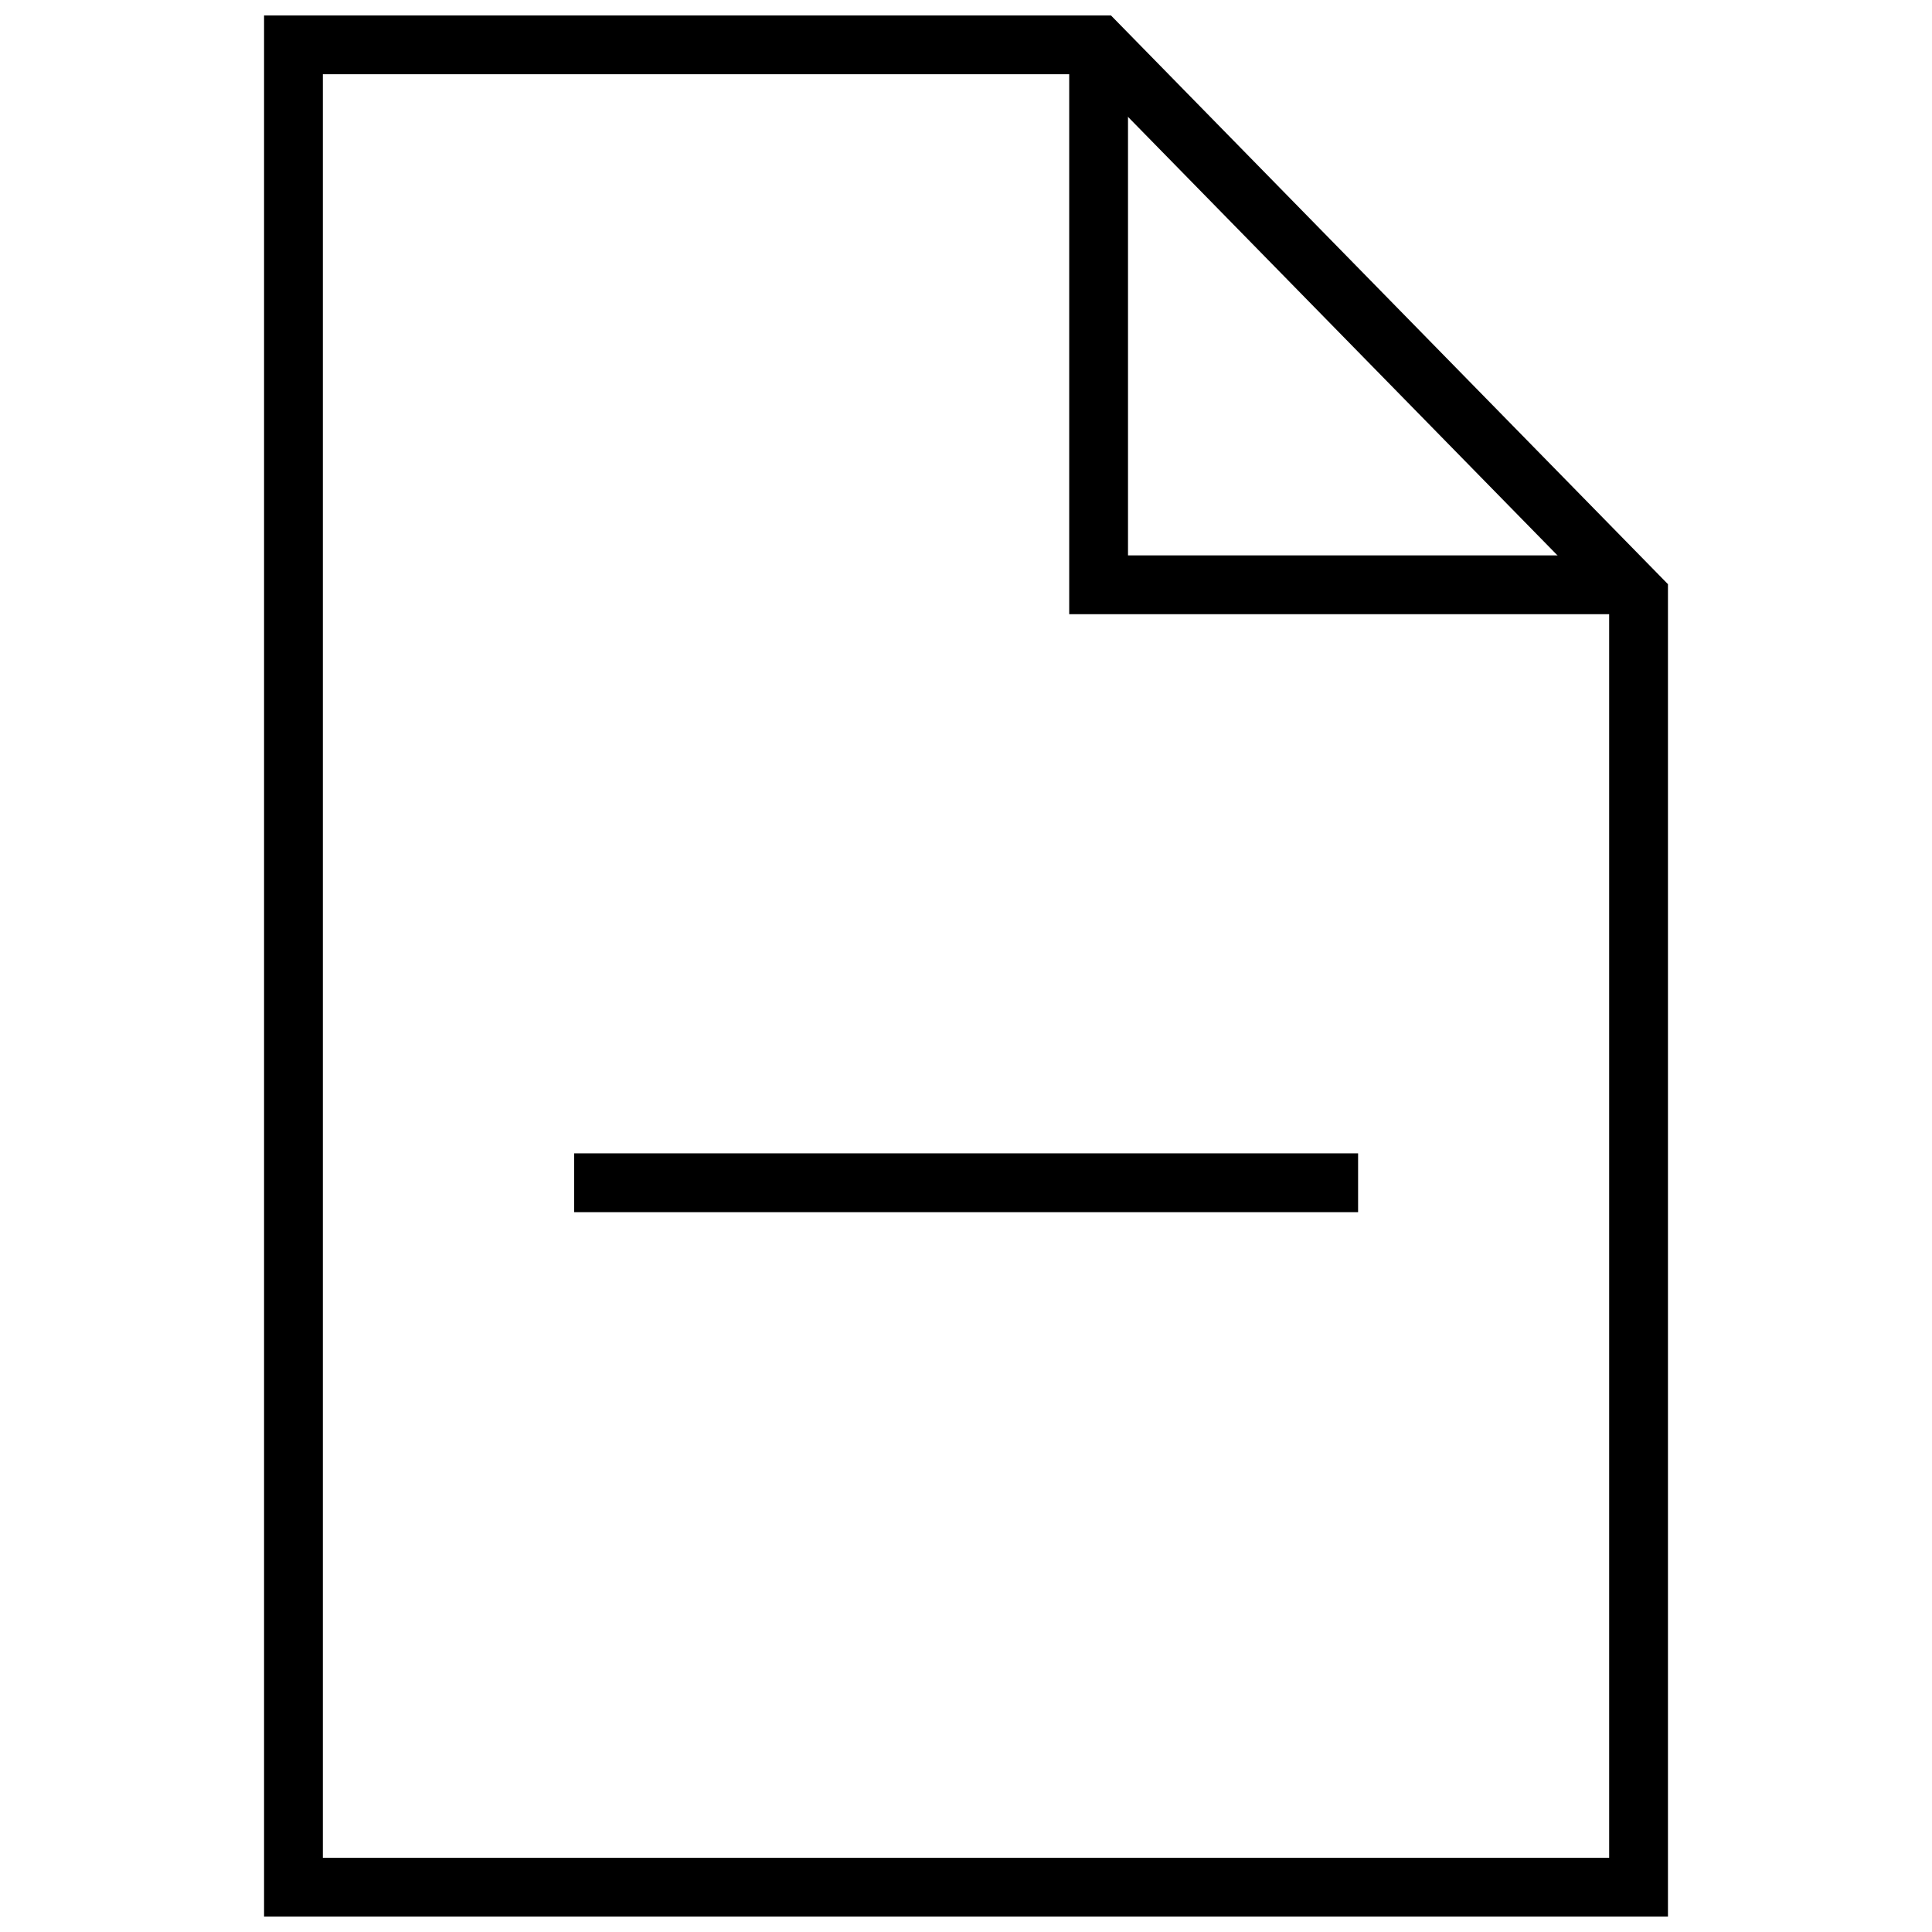<?xml version="1.0" encoding="UTF-8"?>
<!-- Uploaded to: SVG Repo, www.svgrepo.com, Generator: SVG Repo Mixer Tools -->
<svg width="800px" height="800px" version="1.1" viewBox="144 144 512 512" xmlns="http://www.w3.org/2000/svg">
 <defs>
  <clipPath id="b">
   <path d="m148.09 148.09h503.81v503.81h-503.81z"/>
  </clipPath>
  <clipPath id="a">
   <path d="m427 148.09h160v158.91h-160z"/>
  </clipPath>
 </defs>
 <path transform="matrix(5.194 0 0 5.194 213.98 148.09)" d="m15.82 59.56h40" fill="none" stroke="#000000" stroke-miterlimit="10" stroke-width="3"/>
 <g clip-path="url(#b)">
  <path transform="matrix(5.194 0 0 5.194 213.98 148.09)" d="m42.58 1.5h-41.08v94.001h68.63v-65.87z" fill="none" stroke="#000000" stroke-miterlimit="10" stroke-width="3"/>
 </g>
 <g clip-path="url(#a)">
  <path transform="matrix(5.194 0 0 5.194 213.98 148.09)" d="m42.58 1.5v27.55h27.55" fill="none" stroke="#000000" stroke-miterlimit="10" stroke-width="3"/>
 </g>
</svg>